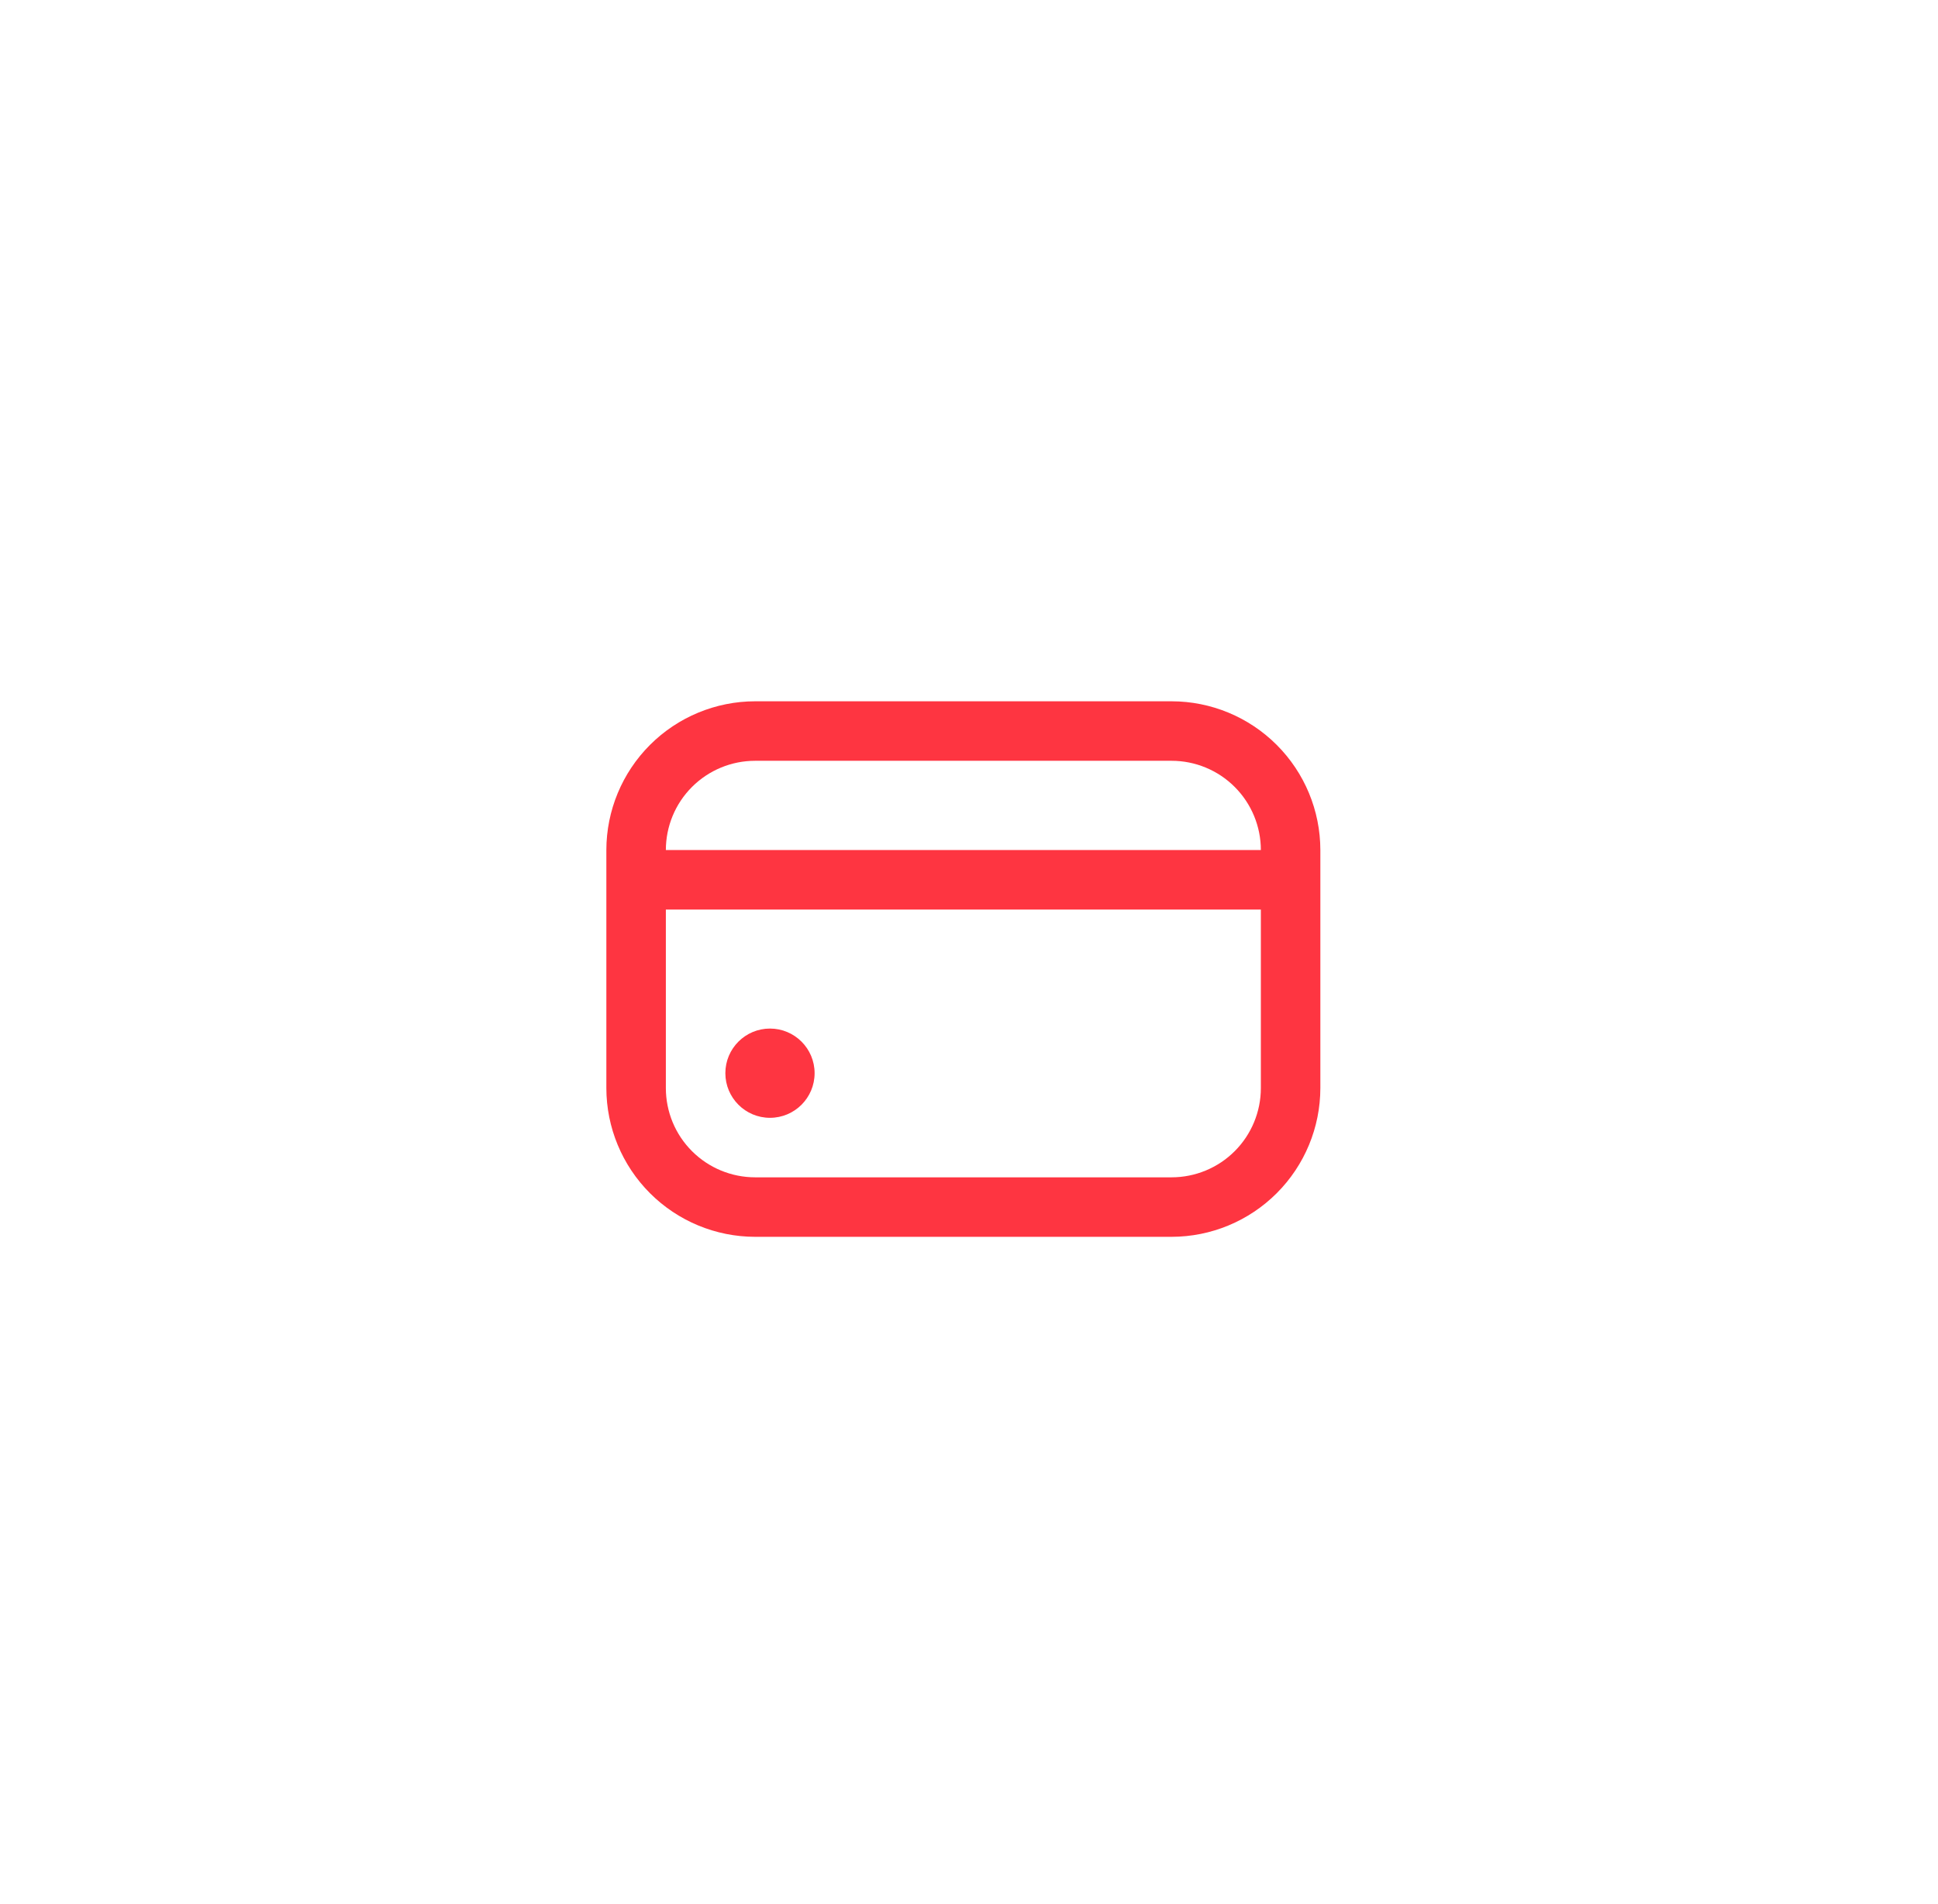 <svg width="57" height="56" viewBox="0 0 57 56" fill="none" xmlns="http://www.w3.org/2000/svg">
<g filter="url(#filter0_i_852_9897)">
<rect x="0.334" width="56" height="56" rx="28" fill="white" fill-opacity="0.02"/>
<rect x="0.584" y="0.25" width="55.5" height="55.5" rx="27.75" stroke="white" stroke-opacity="0.2" stroke-width="0.5"/>
<g clip-path="url(#clip0_852_9897)">
<path d="M22.646 32.875C23.371 32.875 23.959 32.287 23.959 31.562C23.959 30.838 23.371 30.25 22.646 30.25C21.922 30.25 21.334 30.838 21.334 31.562C21.334 32.287 21.922 32.875 22.646 32.875Z" fill="#FE3541"/>
<path d="M34.459 20.625H22.209C21.049 20.626 19.937 21.088 19.117 21.908C18.297 22.728 17.835 23.84 17.834 25V32C17.835 33.16 18.297 34.272 19.117 35.092C19.937 35.912 21.049 36.374 22.209 36.375H34.459C35.619 36.374 36.731 35.912 37.551 35.092C38.371 34.272 38.833 33.16 38.834 32V25C38.833 23.84 38.371 22.728 37.551 21.908C36.731 21.088 35.619 20.626 34.459 20.625ZM22.209 22.375H34.459C35.155 22.375 35.823 22.652 36.315 23.144C36.807 23.636 37.084 24.304 37.084 25H19.584C19.584 24.304 19.86 23.636 20.353 23.144C20.845 22.652 21.513 22.375 22.209 22.375ZM34.459 34.625H22.209C21.513 34.625 20.845 34.348 20.353 33.856C19.86 33.364 19.584 32.696 19.584 32V26.75H37.084V32C37.084 32.696 36.807 33.364 36.315 33.856C35.823 34.348 35.155 34.625 34.459 34.625Z" fill="#FE3541"/>
</g>
</g>
<defs>
<filter id="filter0_i_852_9897" x="0.334" y="0" width="56" height="56" filterUnits="userSpaceOnUse" color-interpolation-filters="sRGB">
<feFlood flood-opacity="0" result="BackgroundImageFix"/>
<feBlend mode="normal" in="SourceGraphic" in2="BackgroundImageFix" result="shape"/>
<feColorMatrix in="SourceAlpha" type="matrix" values="0 0 0 0 0 0 0 0 0 0 0 0 0 0 0 0 0 0 127 0" result="hardAlpha"/>
<feOffset/>
<feGaussianBlur stdDeviation="10"/>
<feComposite in2="hardAlpha" operator="arithmetic" k2="-1" k3="1"/>
<feColorMatrix type="matrix" values="0 0 0 0 0.73 0 0 0 0 0 0 0 0 0 0.044 0 0 0 0.13 0"/>
<feBlend mode="normal" in2="shape" result="effect1_innerShadow_852_9897"/>
</filter>
<clipPath id="clip0_852_9897">
<rect width="21" height="21" fill="white" transform="translate(17.834 18)"/>
</clipPath>
</defs>
</svg>
